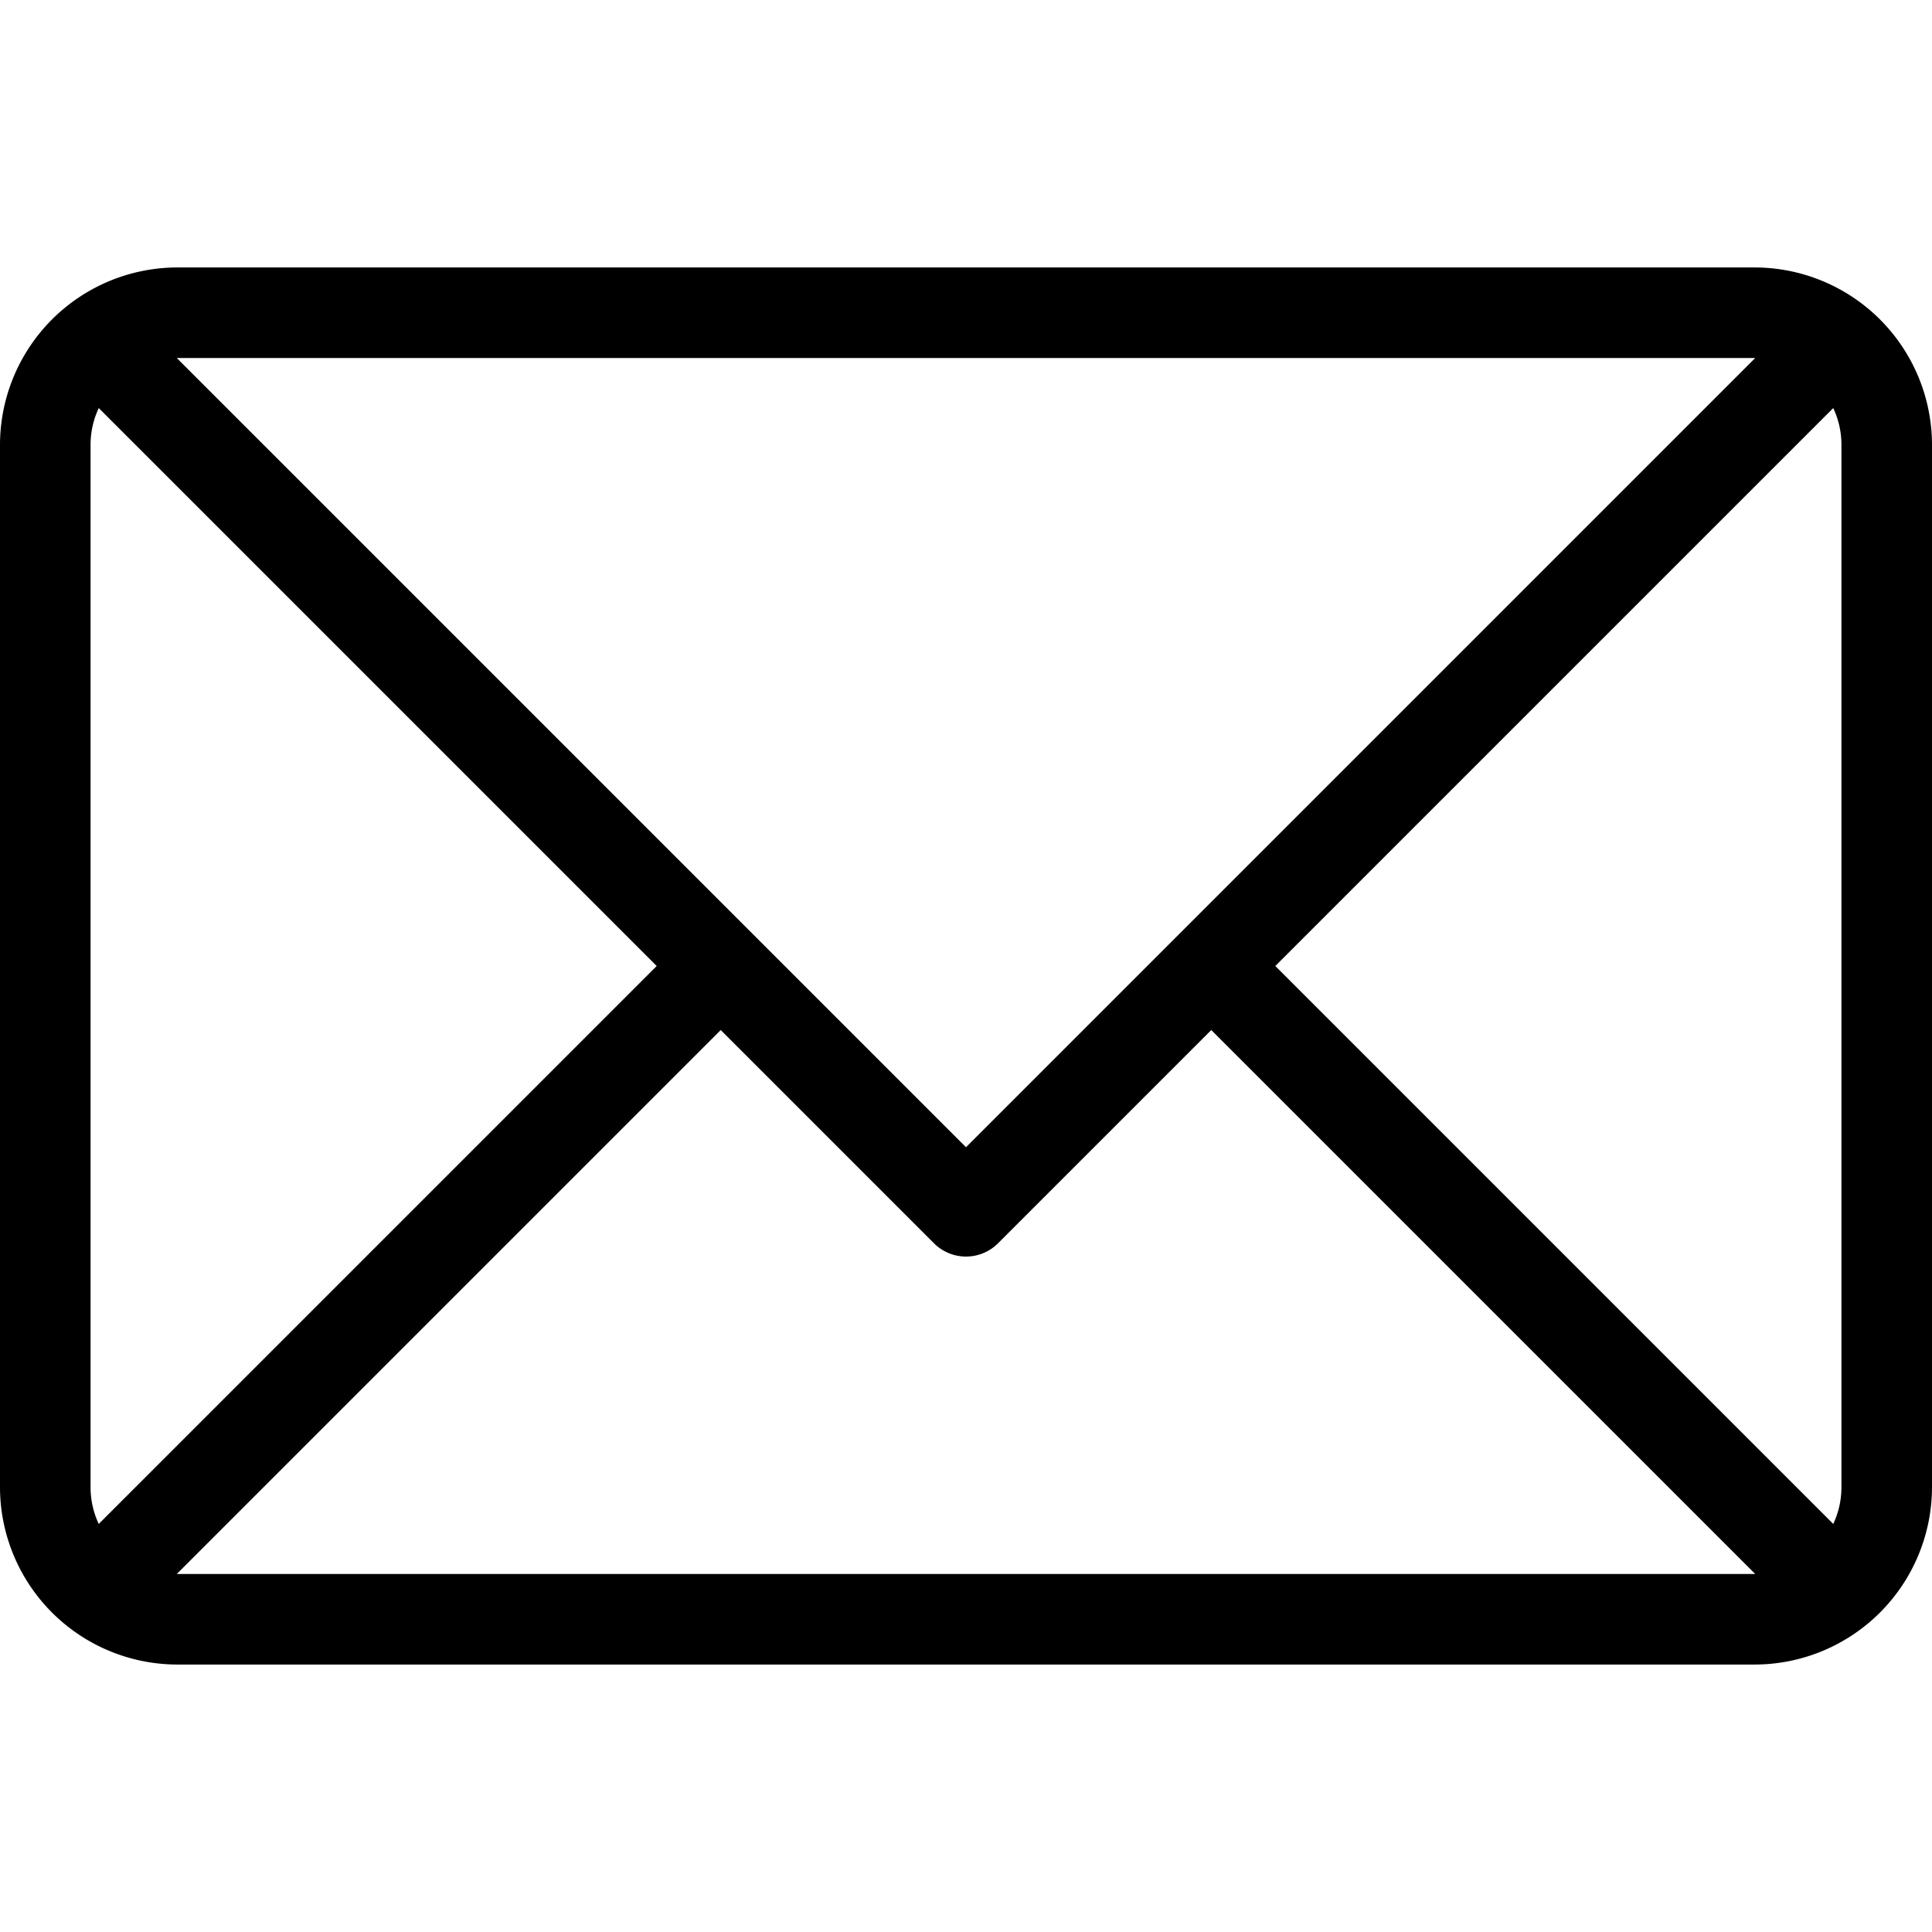 <svg id="Layer_1" viewBox="0 0 512 512" xmlns="http://www.w3.org/2000/svg" data-name="Layer 1"><path d="m465 70.879h-418a47.053 47.053 0 0 0 -47 47v276.242a47.053 47.053 0 0 0 47 47h418a47.053 47.053 0 0 0 47-47v-276.242a47.053 47.053 0 0 0 -47-47zm-127.029 185.121 147.859-147.859a22.855 22.855 0 0 1 2.17 9.738v276.242a22.855 22.855 0 0 1 -2.17 9.738zm127.029-161.121h.147l-209.147 209.151-209.147-209.147h.147zm-438.83 308.98a22.862 22.862 0 0 1 -2.17-9.738v-276.242a22.855 22.855 0 0 1 2.17-9.738l147.859 147.859zm20.83 13.262c-.049 0-.1 0-.148 0l144.148-144.151 56.516 56.516a12 12 0 0 0 16.97 0l56.514-56.515 144.147 144.146c-.049 0-.1 0-.147 0z"/></svg>